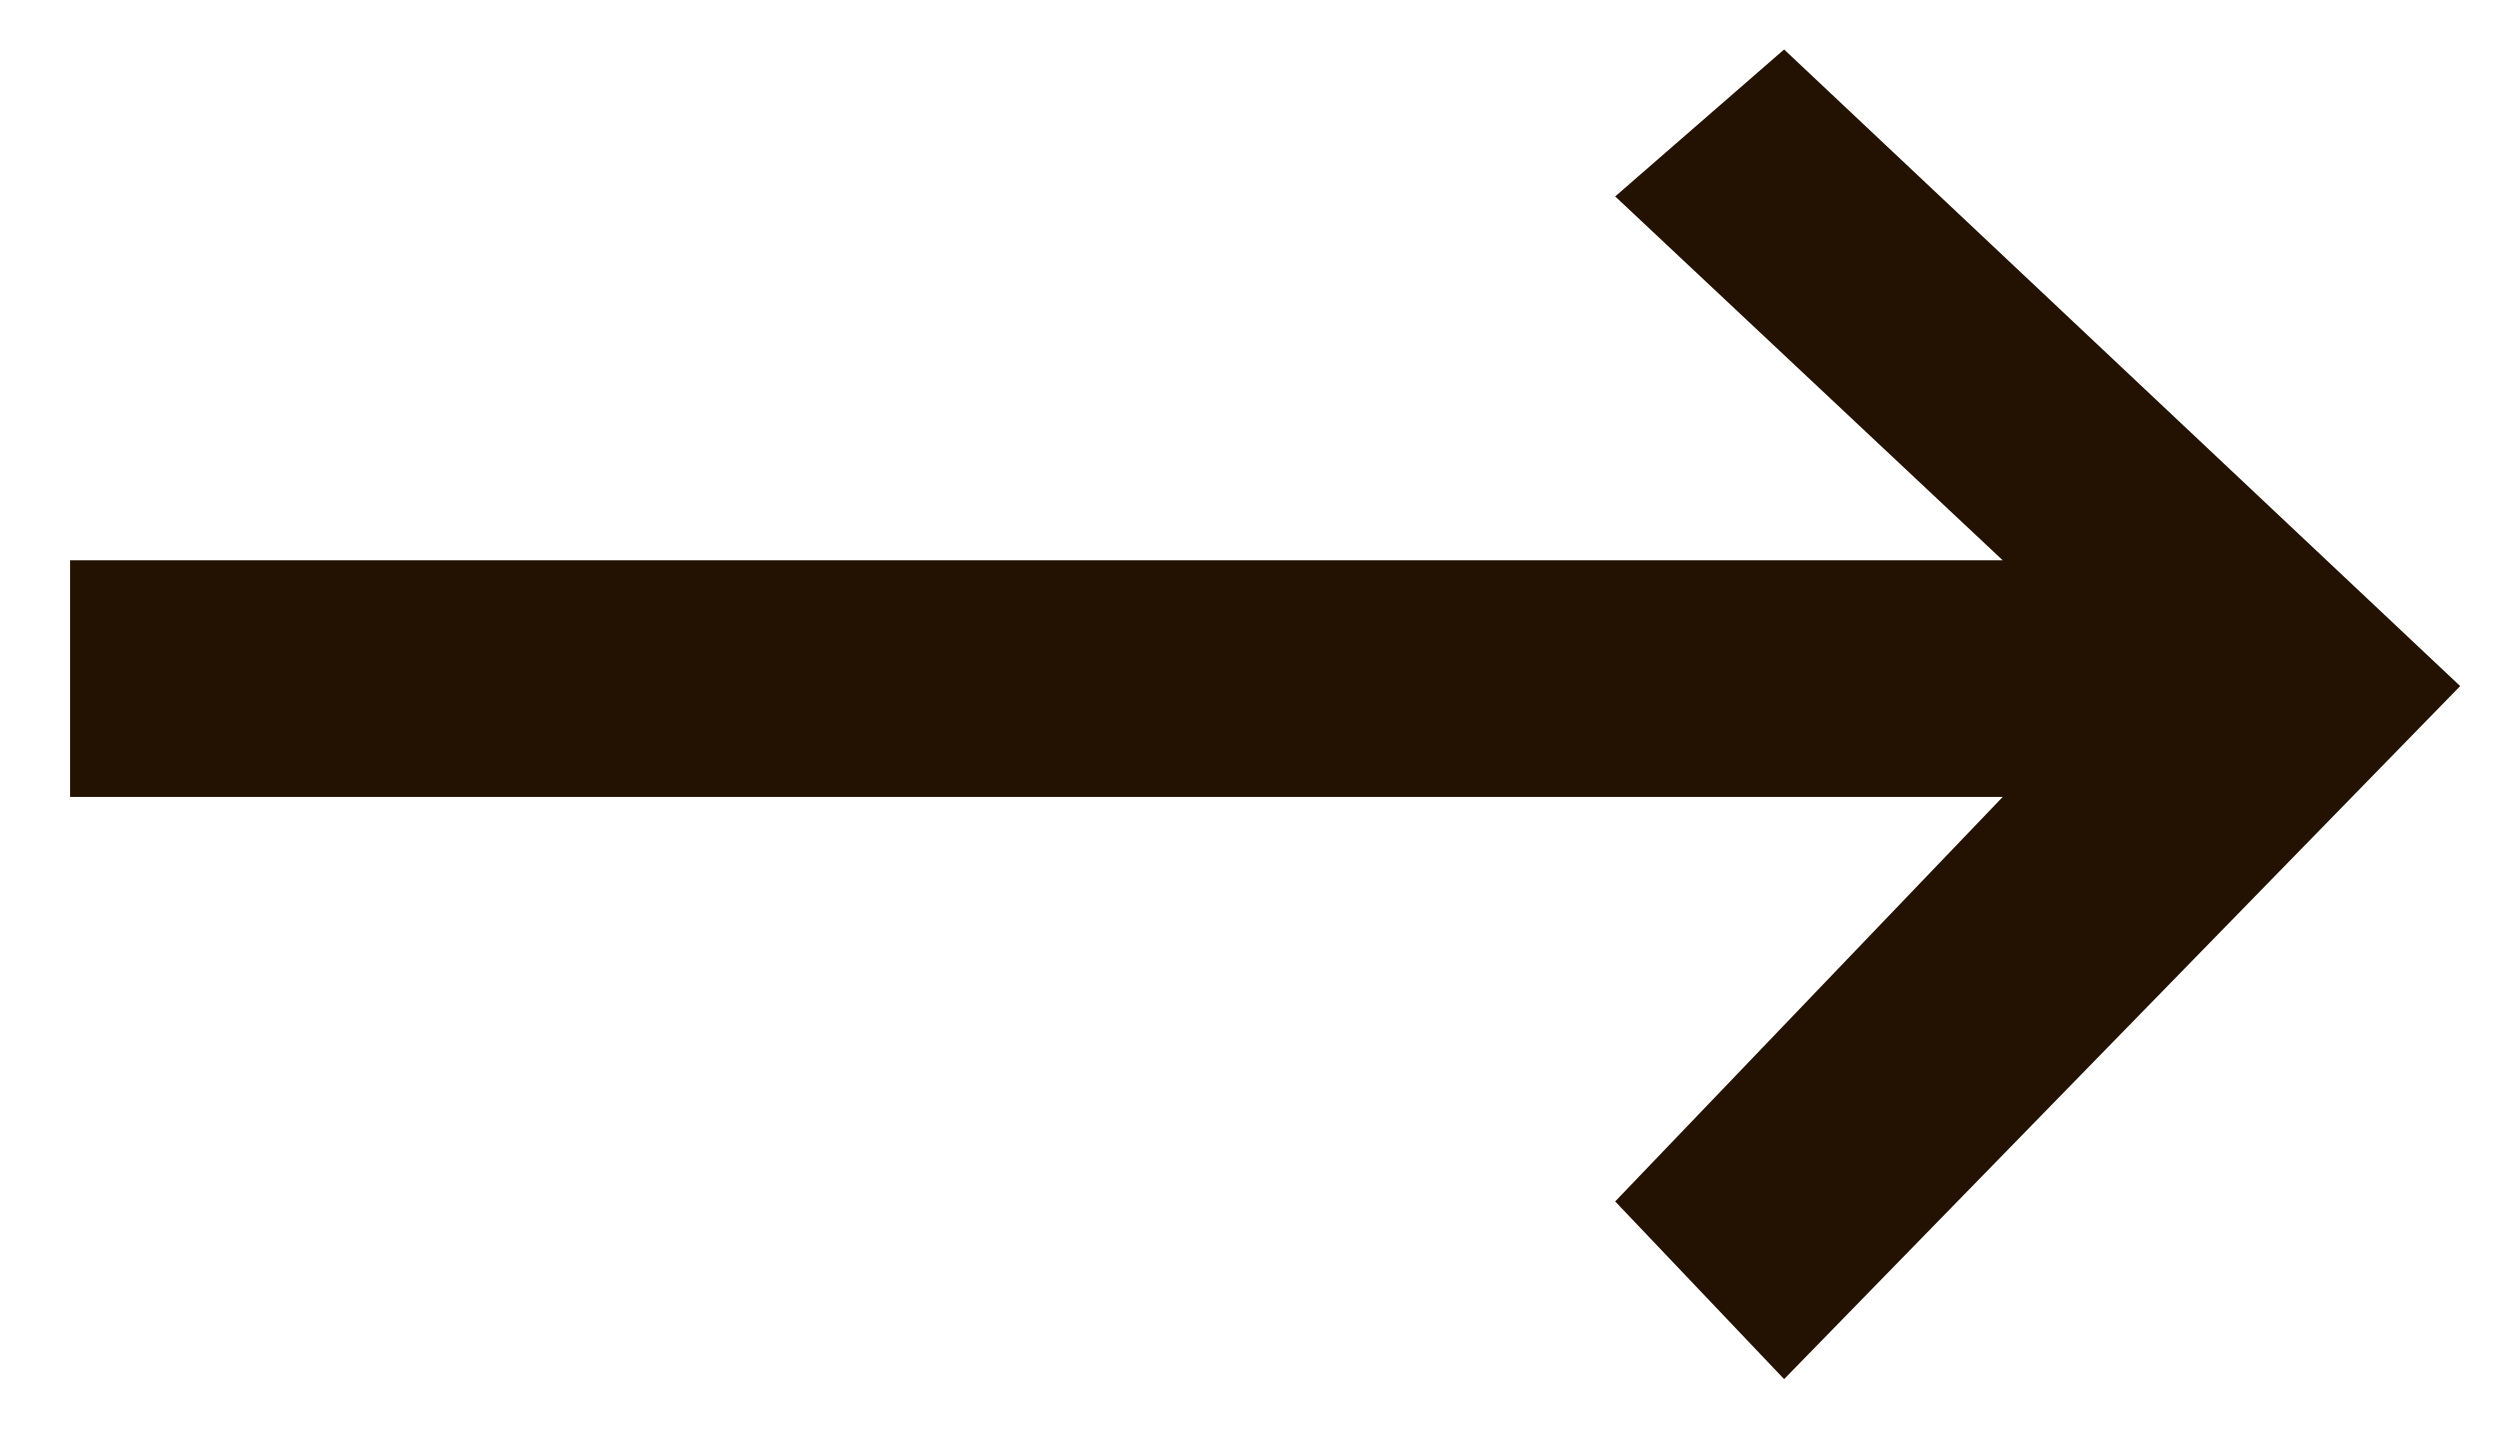 <svg height="16" viewBox="0 0 28 16" width="28" xmlns="http://www.w3.org/2000/svg"><path d="M27.554 7.684L19.982.554 18.09 2.2l4.34 4.075H.785v2.651H22.43l-4.34 4.53 1.892 1.99z" fill="#231202" fill-rule="evenodd"/></svg>